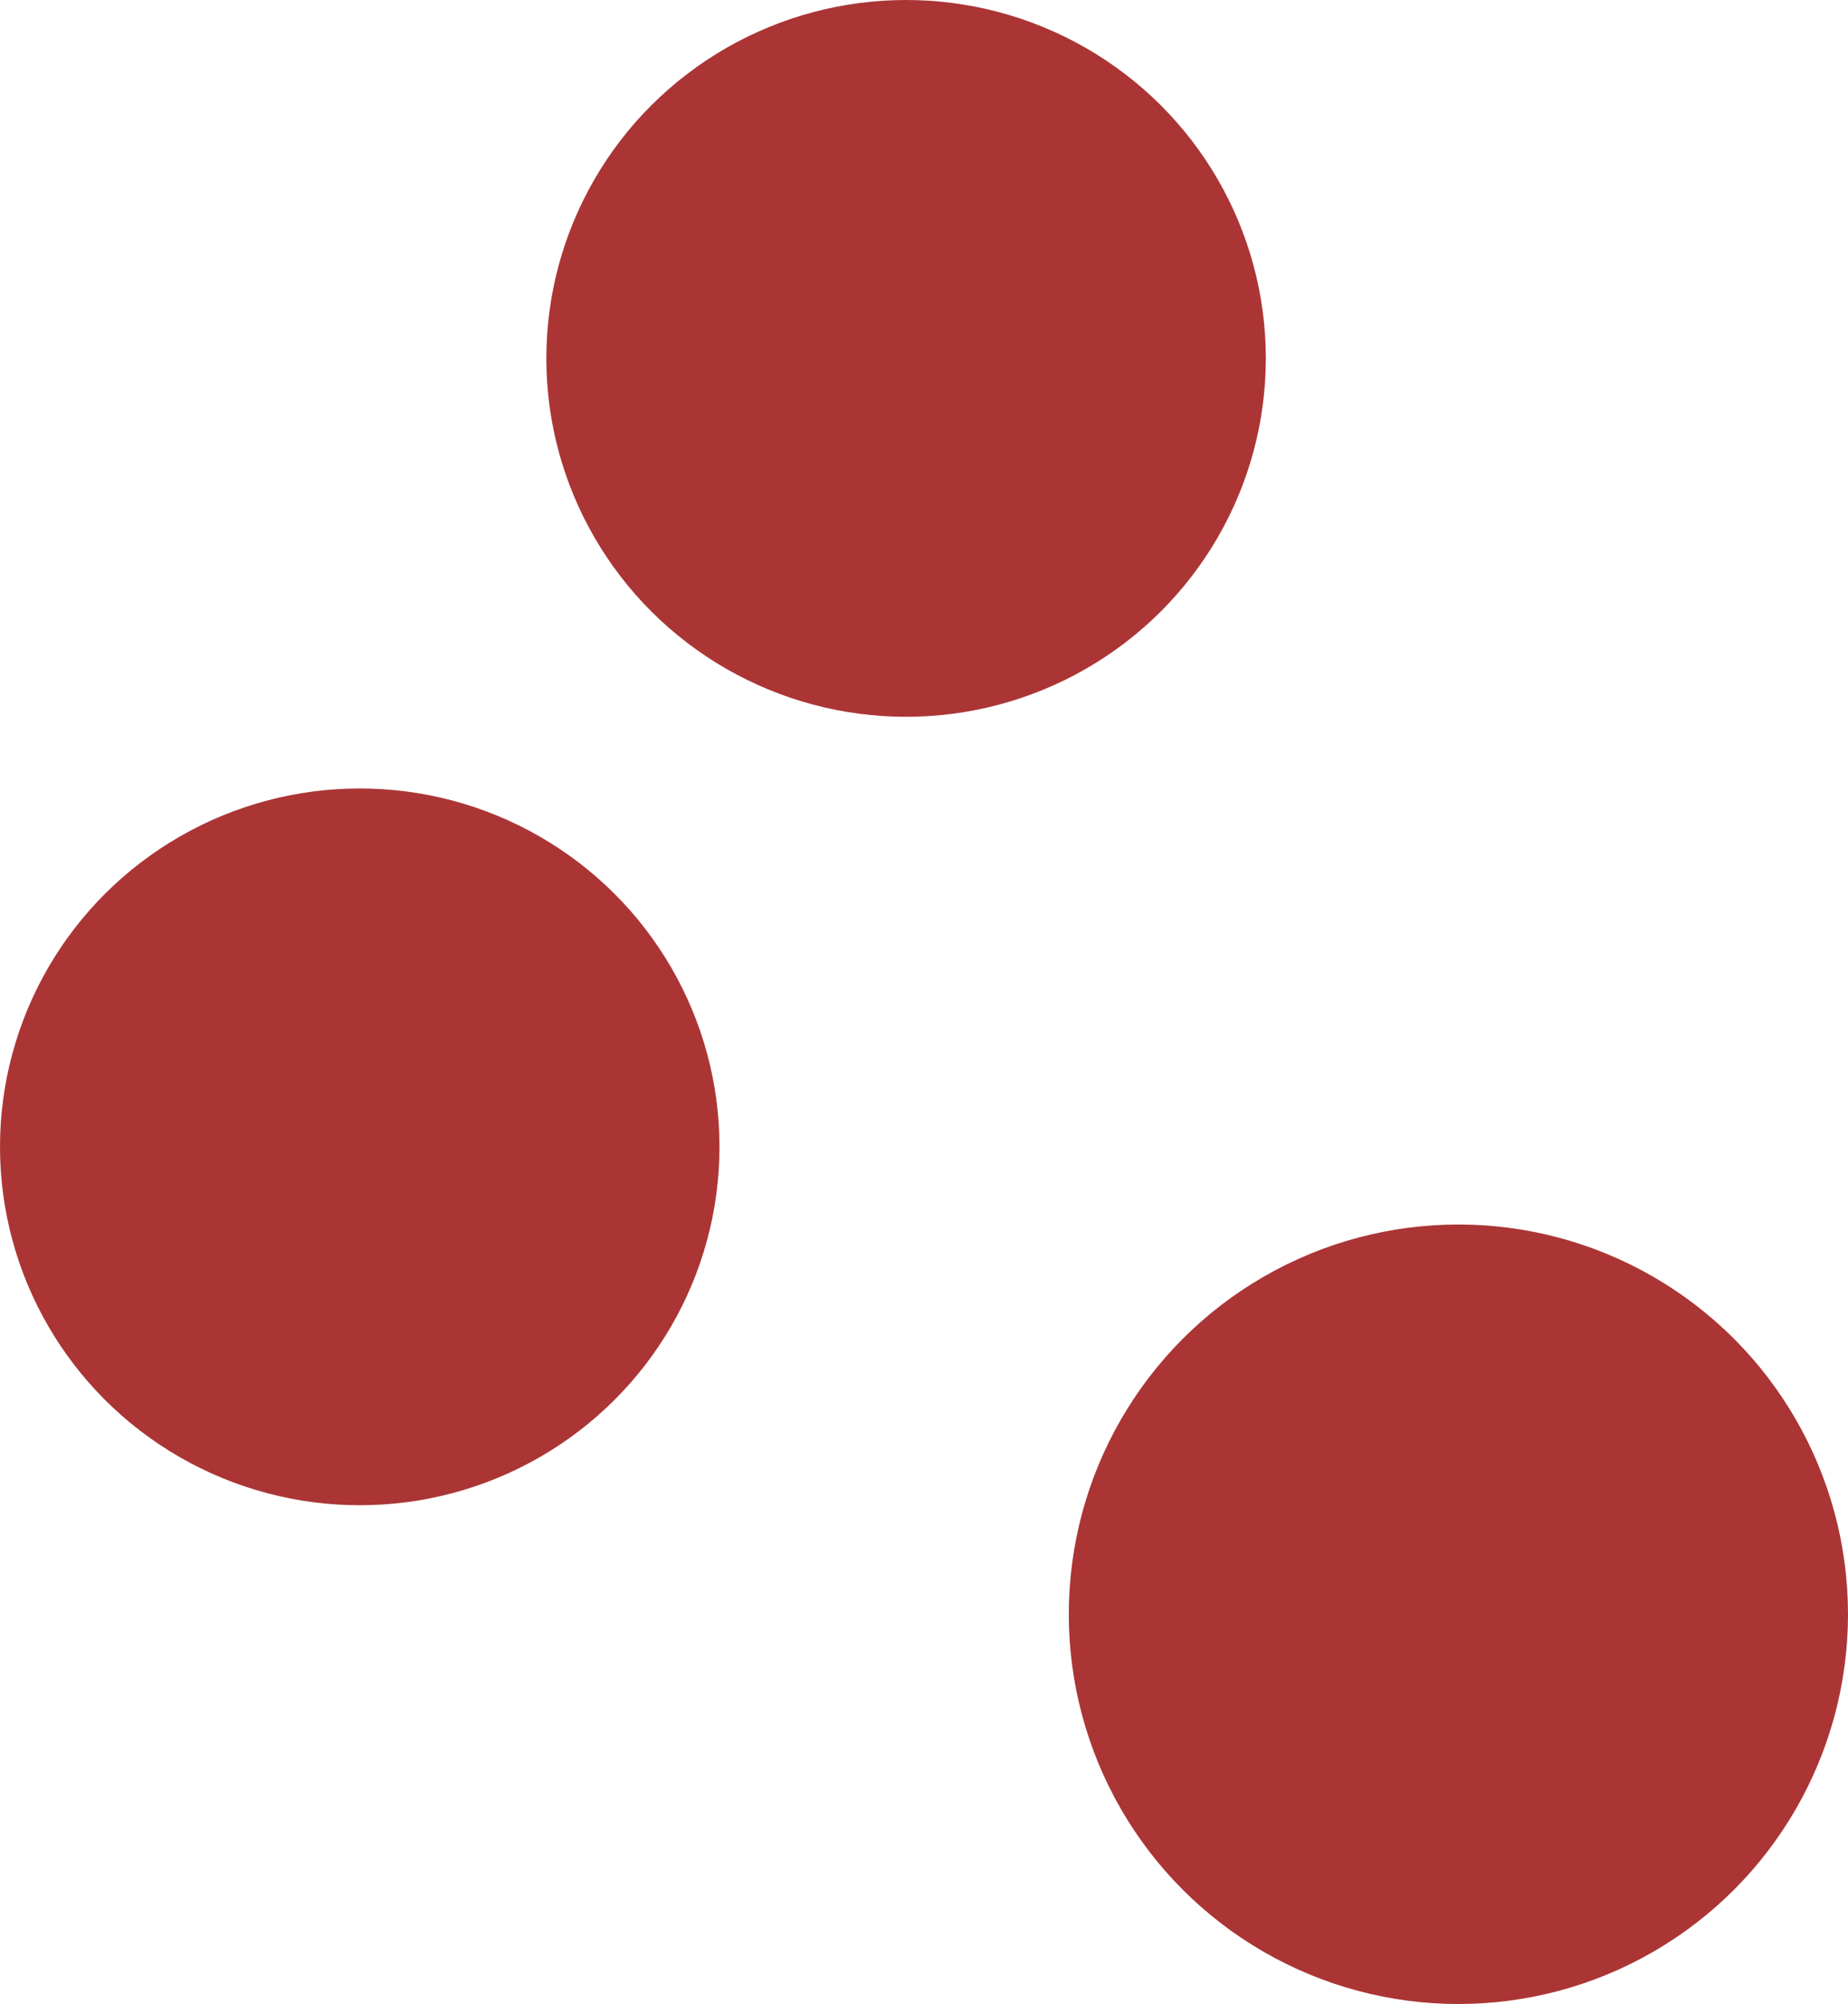 <svg xmlns="http://www.w3.org/2000/svg" width="619" height="671" viewBox="0 0 619 671">
  <g id="グループ_776" data-name="グループ 776" transform="translate(99 -1404)">
    <circle id="楕円形_38" data-name="楕円形 38" cx="130.5" cy="130.5" r="130.5" transform="translate(259 1814)" fill="#ab3535"/>
    <ellipse id="楕円形_40" data-name="楕円形 40" cx="120.5" cy="120" rx="120.5" ry="120" transform="translate(-99 1668)" fill="#ab3535"/>
    <ellipse id="楕円形_41" data-name="楕円形 41" cx="120.5" cy="120" rx="120.5" ry="120" transform="translate(84 1404)" fill="#ab3535"/>
  </g>
</svg>
